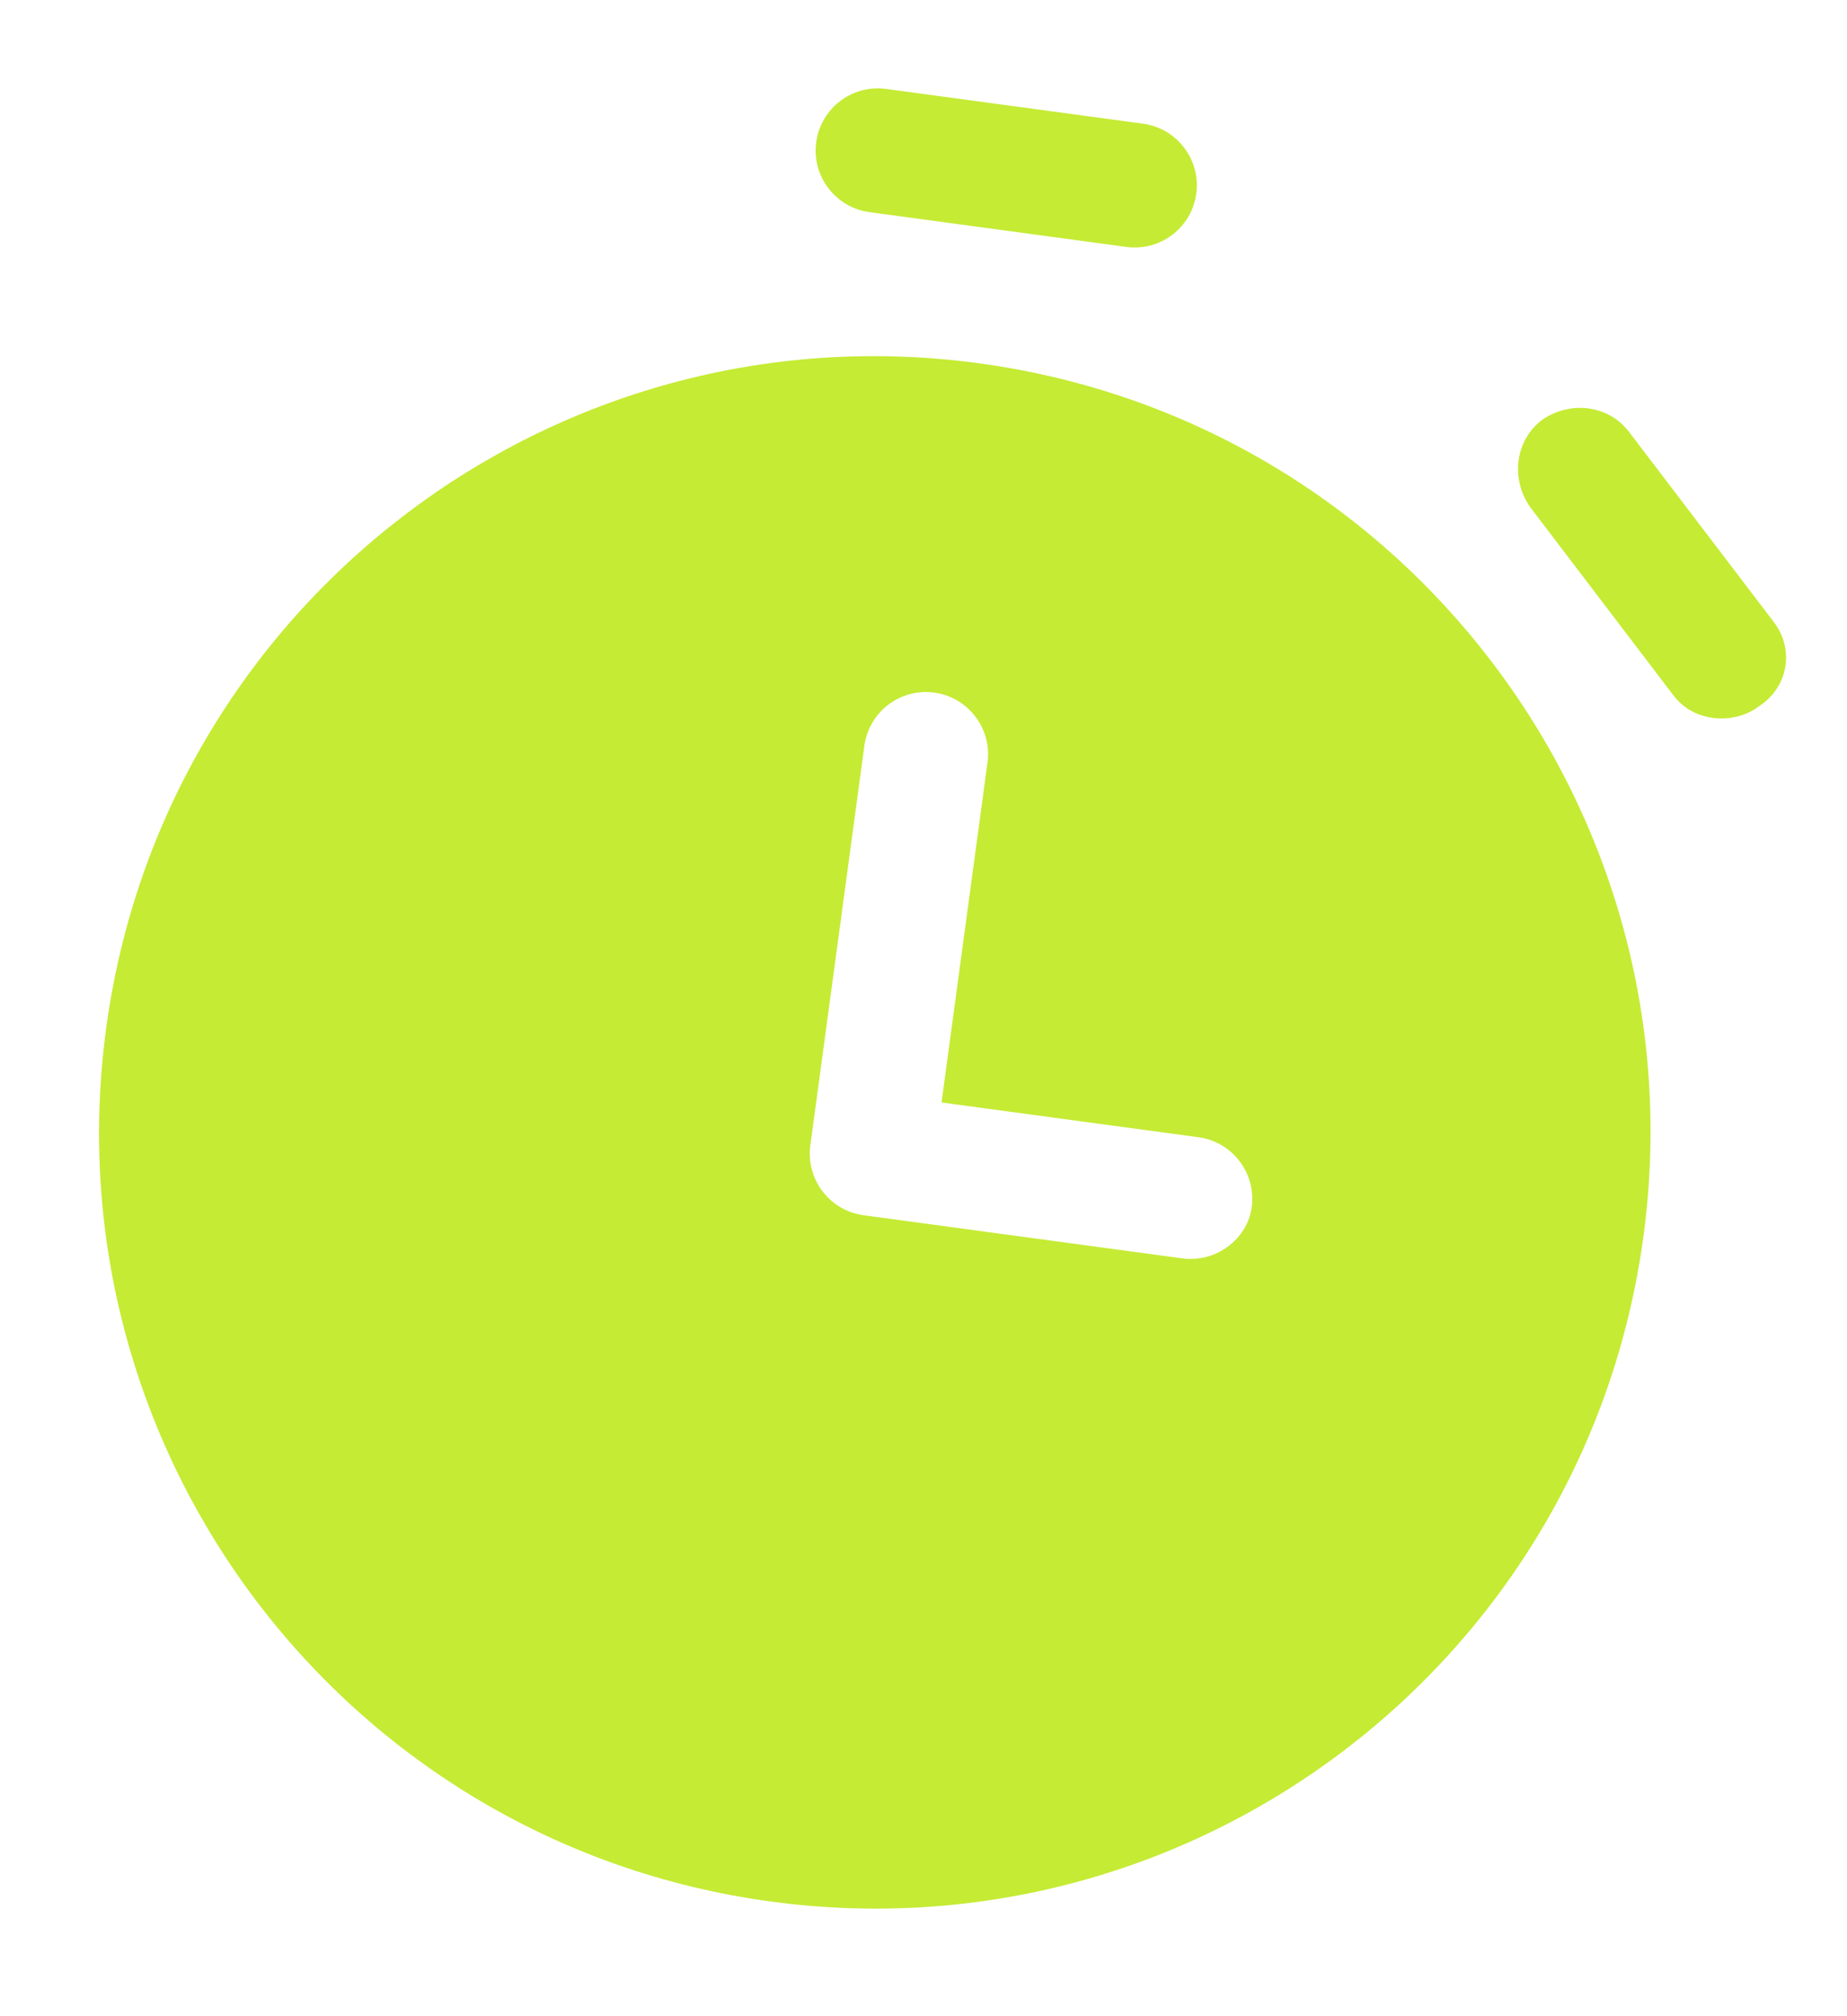 <?xml version="1.0" encoding="UTF-8"?> <svg xmlns="http://www.w3.org/2000/svg" width="353" height="385" viewBox="0 0 353 385" fill="none"><path d="M218.457 23.625L169.354 16.984C162.862 16.106 156.872 20.668 155.994 27.161C155.116 33.654 159.678 39.643 166.171 40.521L215.274 47.163C221.767 48.041 227.756 43.479 228.634 36.986C229.512 30.493 224.95 24.504 218.457 23.625Z" fill="#C5EB34"></path><path d="M339.051 118.864L311.328 82.469C307.468 77.402 300.163 76.414 294.69 80.219C289.622 84.079 288.634 91.384 292.44 96.857L319.812 132.792C321.918 135.556 324.649 136.752 327.489 137.136C330.33 137.52 333.741 136.742 336.044 134.987C341.923 131.236 342.911 123.932 339.051 118.864Z" fill="#C5EB34"></path><path d="M187.061 69.38C105.899 58.403 31.266 115.253 20.288 196.415C9.311 277.578 66.161 352.211 147.324 363.188C228.486 374.165 303.119 317.315 314.096 236.153C325.073 154.99 268.224 80.357 187.061 69.38ZM225.924 240.343L165.052 232.11C158.559 231.232 153.997 225.243 154.875 218.75L165.194 142.458C166.072 135.965 172.061 131.403 178.554 132.281C185.047 133.159 189.609 139.148 188.731 145.641L179.949 210.571L229.052 217.212C235.545 218.09 240.107 224.08 239.229 230.573C238.406 236.66 232.416 241.221 225.924 240.343Z" fill="#C5EB34"></path></svg> 